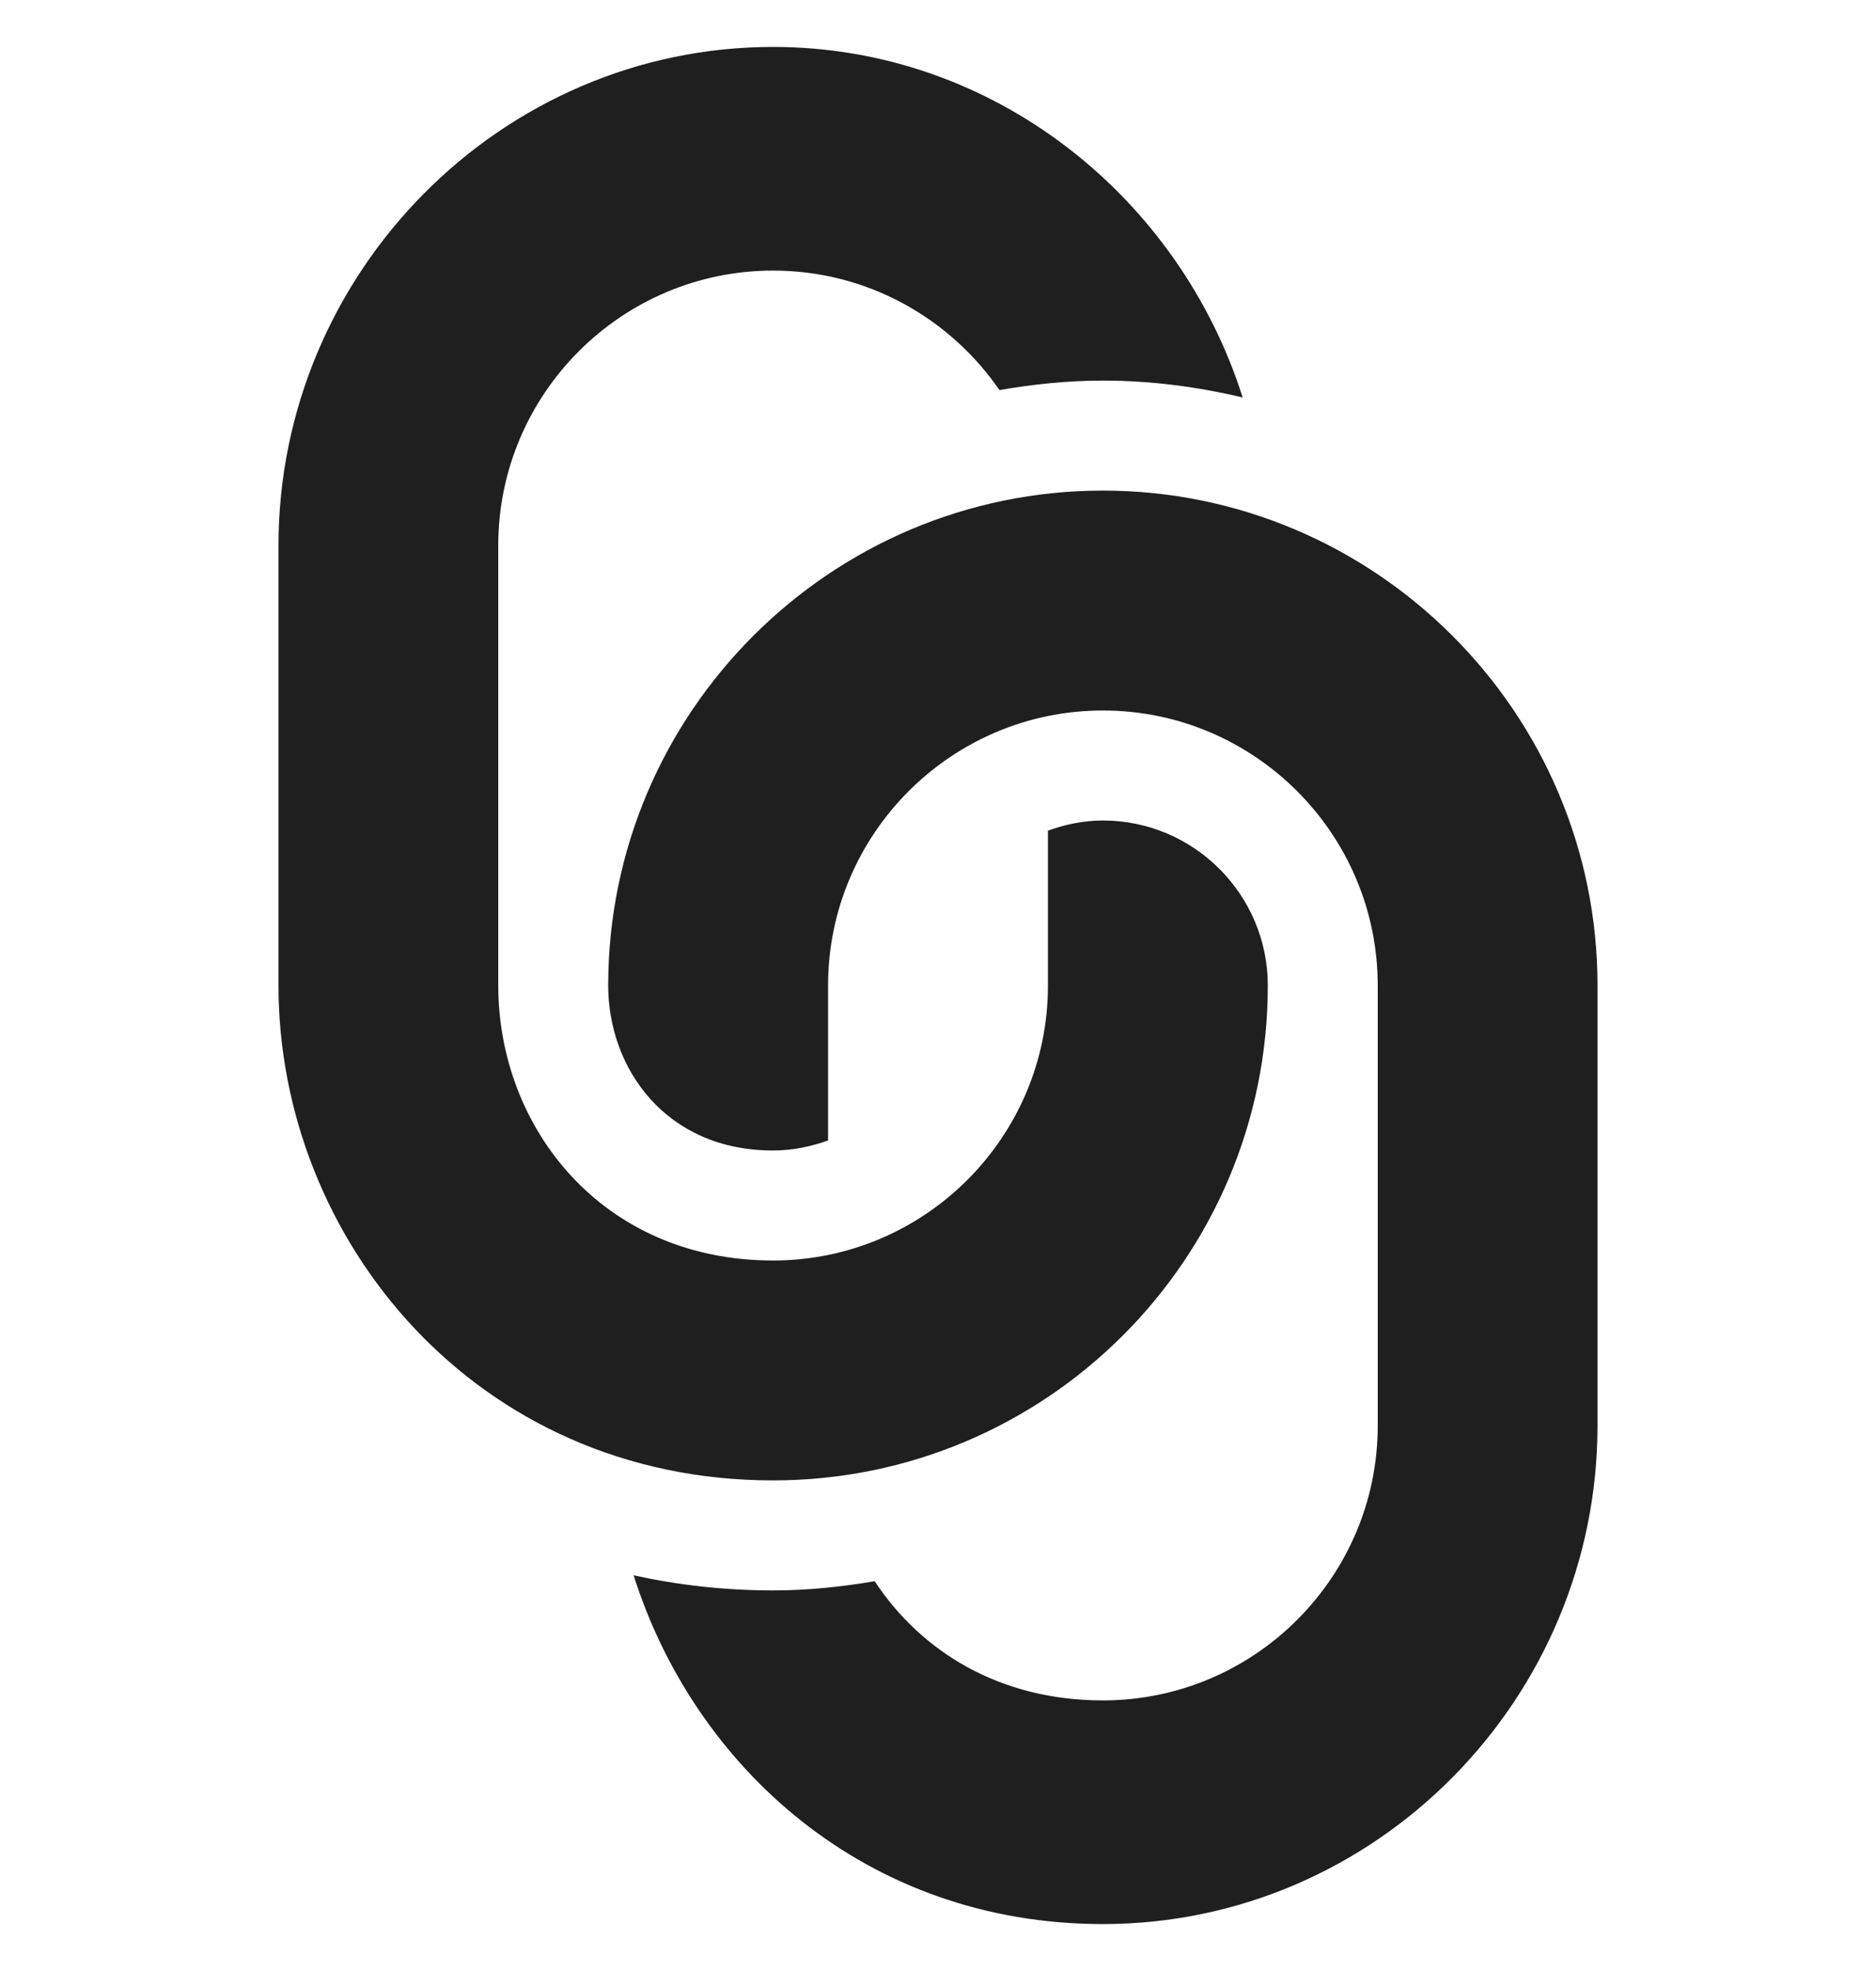 <?xml version="1.0" encoding="UTF-8"?>
<svg xmlns="http://www.w3.org/2000/svg" width="20" height="21" viewBox="0 0 20 21" fill="none">
  <g clip-path="url(#clip0_1032_88503)">
    <path d="M11.758 8.742C11.551 8.742 11.356 8.784 11.172 8.85V10.502C11.172 12.116 9.858 13.43 8.242 13.43C6.42 13.43 5.312 12.015 5.312 10.5V5.812C5.312 4.197 6.627 2.883 8.242 2.883C9.243 2.883 10.126 3.388 10.655 4.156C11.014 4.094 11.381 4.055 11.758 4.055C12.271 4.055 12.768 4.121 13.248 4.235C12.572 2.102 10.596 0.5 8.242 0.5C5.336 0.5 2.969 2.906 2.969 5.812V10.5C2.969 13.204 5.071 15.773 8.242 15.773C11.148 15.773 13.516 13.418 13.516 10.5C13.516 9.531 12.727 8.742 11.758 8.742Z" fill="#1F1F1F"></path>
    <path d="M11.758 5.227C8.852 5.227 6.484 7.594 6.484 10.5C6.484 11.379 7.094 12.258 8.242 12.258C8.449 12.258 8.644 12.216 8.828 12.151V10.5C8.828 8.885 10.143 7.57 11.758 7.57C13.373 7.57 14.688 8.885 14.688 10.5V15.19C14.688 16.804 13.373 18.117 11.758 18.117C10.653 18.117 9.817 17.593 9.325 16.847C8.972 16.907 8.612 16.945 8.242 16.945C7.718 16.945 7.222 16.887 6.755 16.784C7.399 18.819 9.227 20.5 11.758 20.5C14.664 20.5 17.031 18.105 17.031 15.188C17.031 15.161 17.031 10.803 17.031 10.5C17.031 7.594 14.664 5.227 11.758 5.227Z" fill="#1F1F1F"></path>
  </g>
  <defs>
    <clipPath id="clip0_1032_88503">
      <rect width="20" height="20" fill="white" transform="translate(0 0.5)"></rect>
    </clipPath>
  </defs>
</svg>
